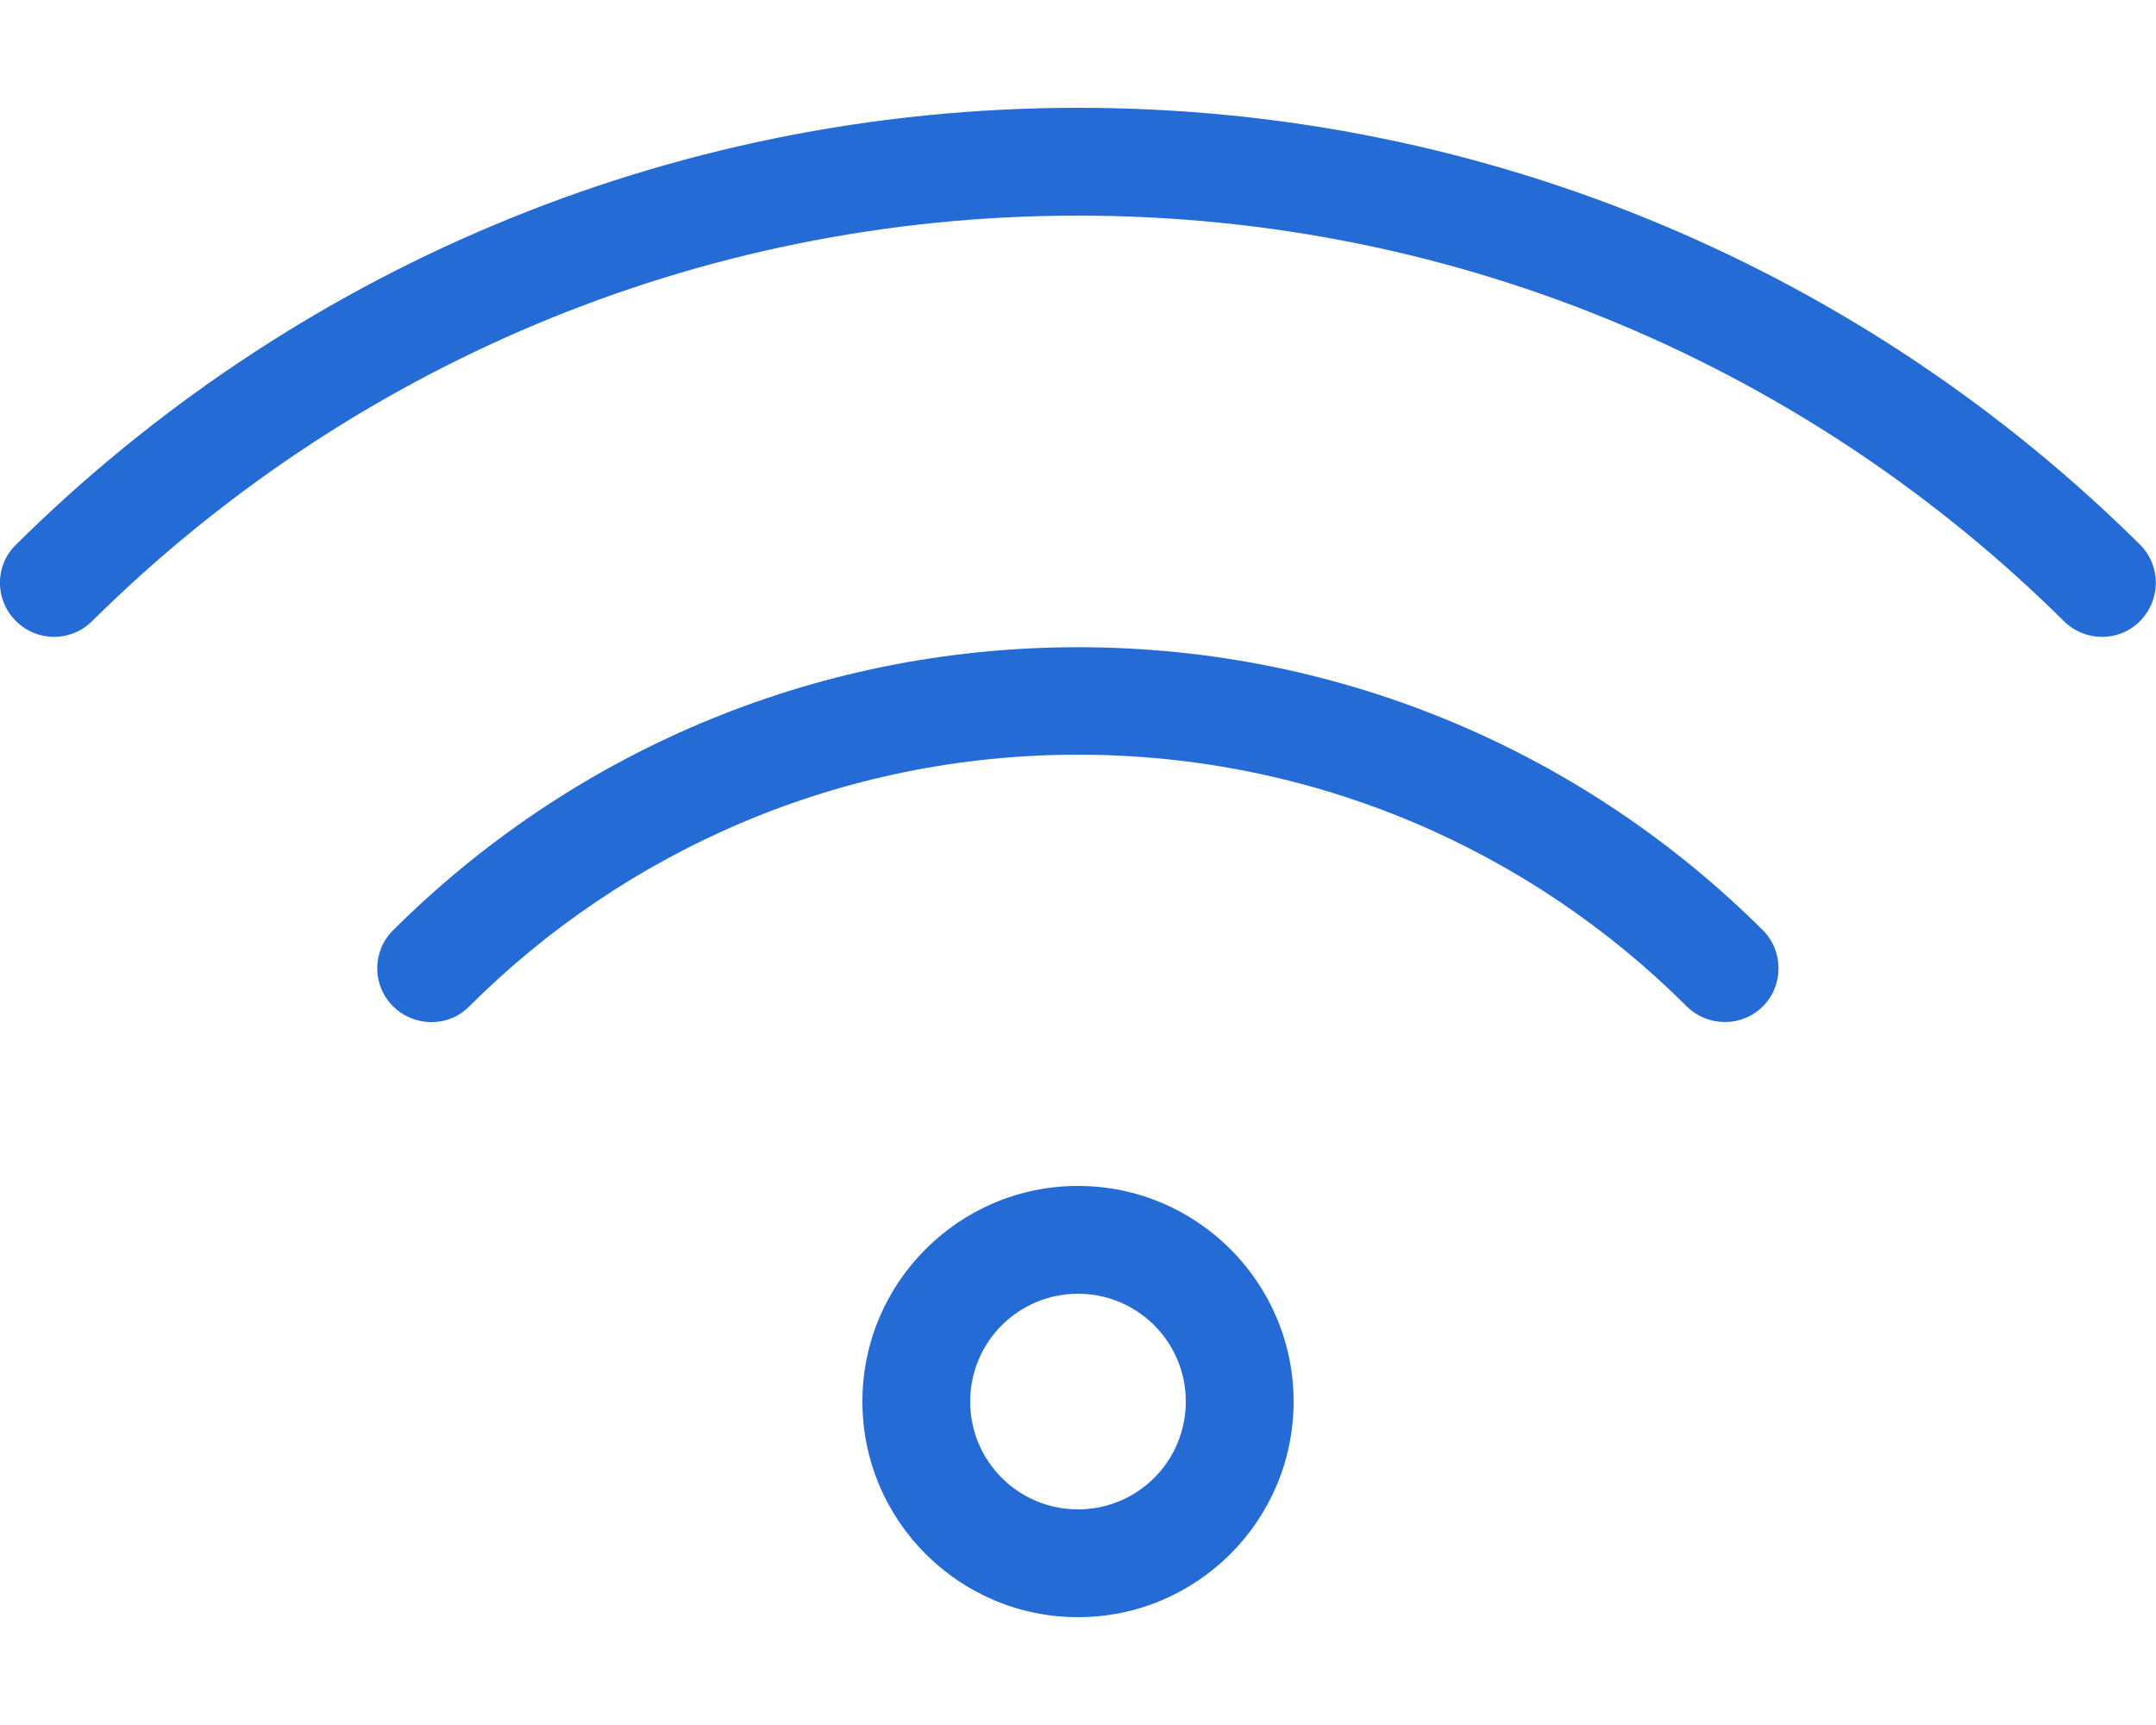 <?xml version="1.0" encoding="UTF-8"?>
<svg id="Layer_1" xmlns="http://www.w3.org/2000/svg" version="1.1" viewBox="0 0 640 512">
  <!-- Generator: Adobe Illustrator 29.2.1, SVG Export Plug-In . SVG Version: 2.1.0 Build 116)  -->
  <defs>
    <style>
      .st0 {
        fill: #246bd6;
      }
    </style>
  </defs>
  <path class="st0" d="M27.3,184.4c75.1-74.4,178.5-120.4,292.7-120.4s217.6,46,292.7,120.4c6.3,6.2,16.4,6.2,22.6-.1s6.2-16.4,0-22.6c-80.9-80.2-192.3-129.7-315.2-129.7S85.7,81.5,4.7,161.7c-6.3,6.2-6.3,16.3,0,22.6s16.3,6.3,22.6.1h0ZM320,224c70.5,0,134.4,28.5,180.7,74.7,6.3,6.2,16.4,6.2,22.6,0s6.2-16.4,0-22.6c-52.1-51.9-123.9-84-203.3-84s-151.2,32.1-203.3,84c-6.3,6.2-6.3,16.4,0,22.6s16.4,6.3,22.6,0c46.3-46.2,110.2-74.7,180.7-74.7ZM320,384c17.7,0,32,14.3,32,32s-14.3,32-32,32-32-14.3-32-32,14.3-32,32-32ZM320,480c35.3,0,64-28.7,64-64s-28.7-64-64-64-64,28.7-64,64,28.7,64,64,64Z"/>
</svg>